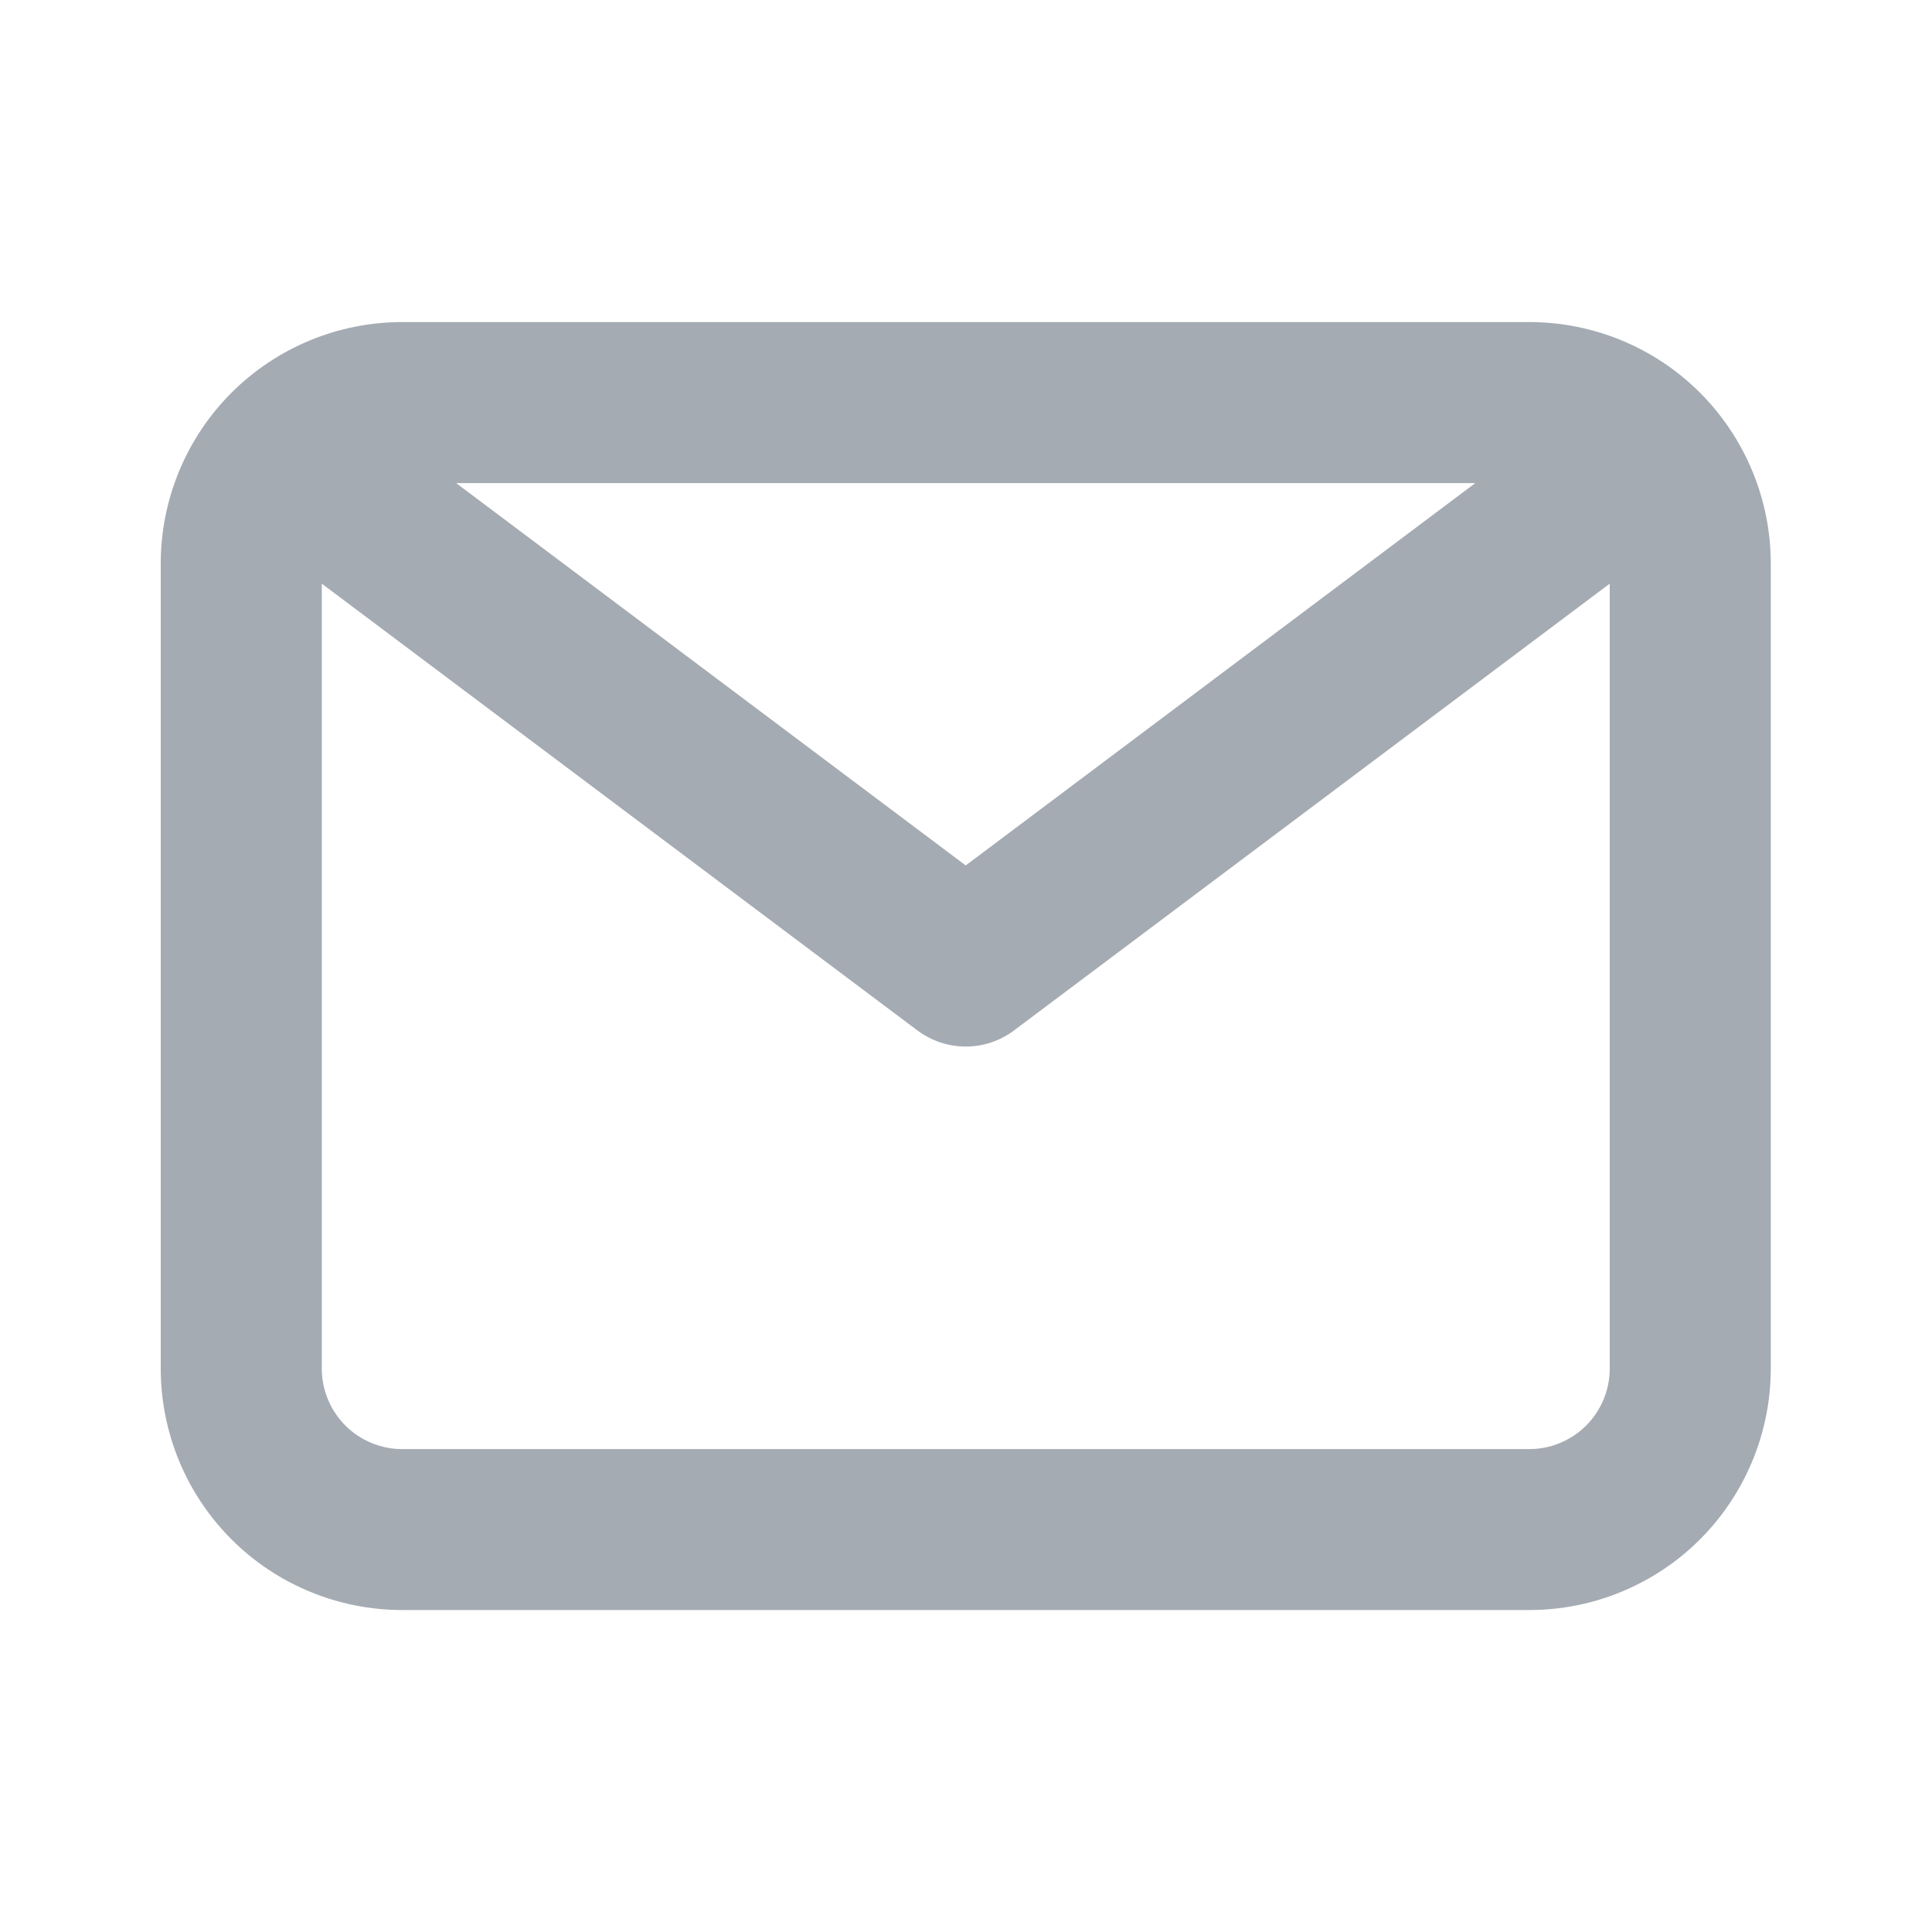 <svg width="20" height="20" viewBox="0 0 20 20" fill="none" xmlns="http://www.w3.org/2000/svg">
<path d="M15.831 3.334H4.164C3.501 3.334 2.865 3.597 2.396 4.066C1.927 4.535 1.664 5.171 1.664 5.834V14.167C1.664 14.83 1.927 15.466 2.396 15.935C2.865 16.404 3.501 16.667 4.164 16.667H15.831C16.494 16.667 17.13 16.404 17.599 15.935C18.067 15.466 18.331 14.83 18.331 14.167V5.834C18.331 5.171 18.067 4.535 17.599 4.066C17.13 3.597 16.494 3.334 15.831 3.334ZM15.272 5.001L9.997 8.959L4.722 5.001H15.272ZM15.831 15.001H4.164C3.943 15.001 3.731 14.913 3.575 14.757C3.419 14.6 3.331 14.388 3.331 14.167V6.042L9.497 10.667C9.642 10.775 9.817 10.834 9.997 10.834C10.178 10.834 10.353 10.775 10.497 10.667L16.664 6.042V14.167C16.664 14.388 16.576 14.6 16.42 14.757C16.264 14.913 16.052 15.001 15.831 15.001Z" fill="#A5ABB3"/>
</svg>
